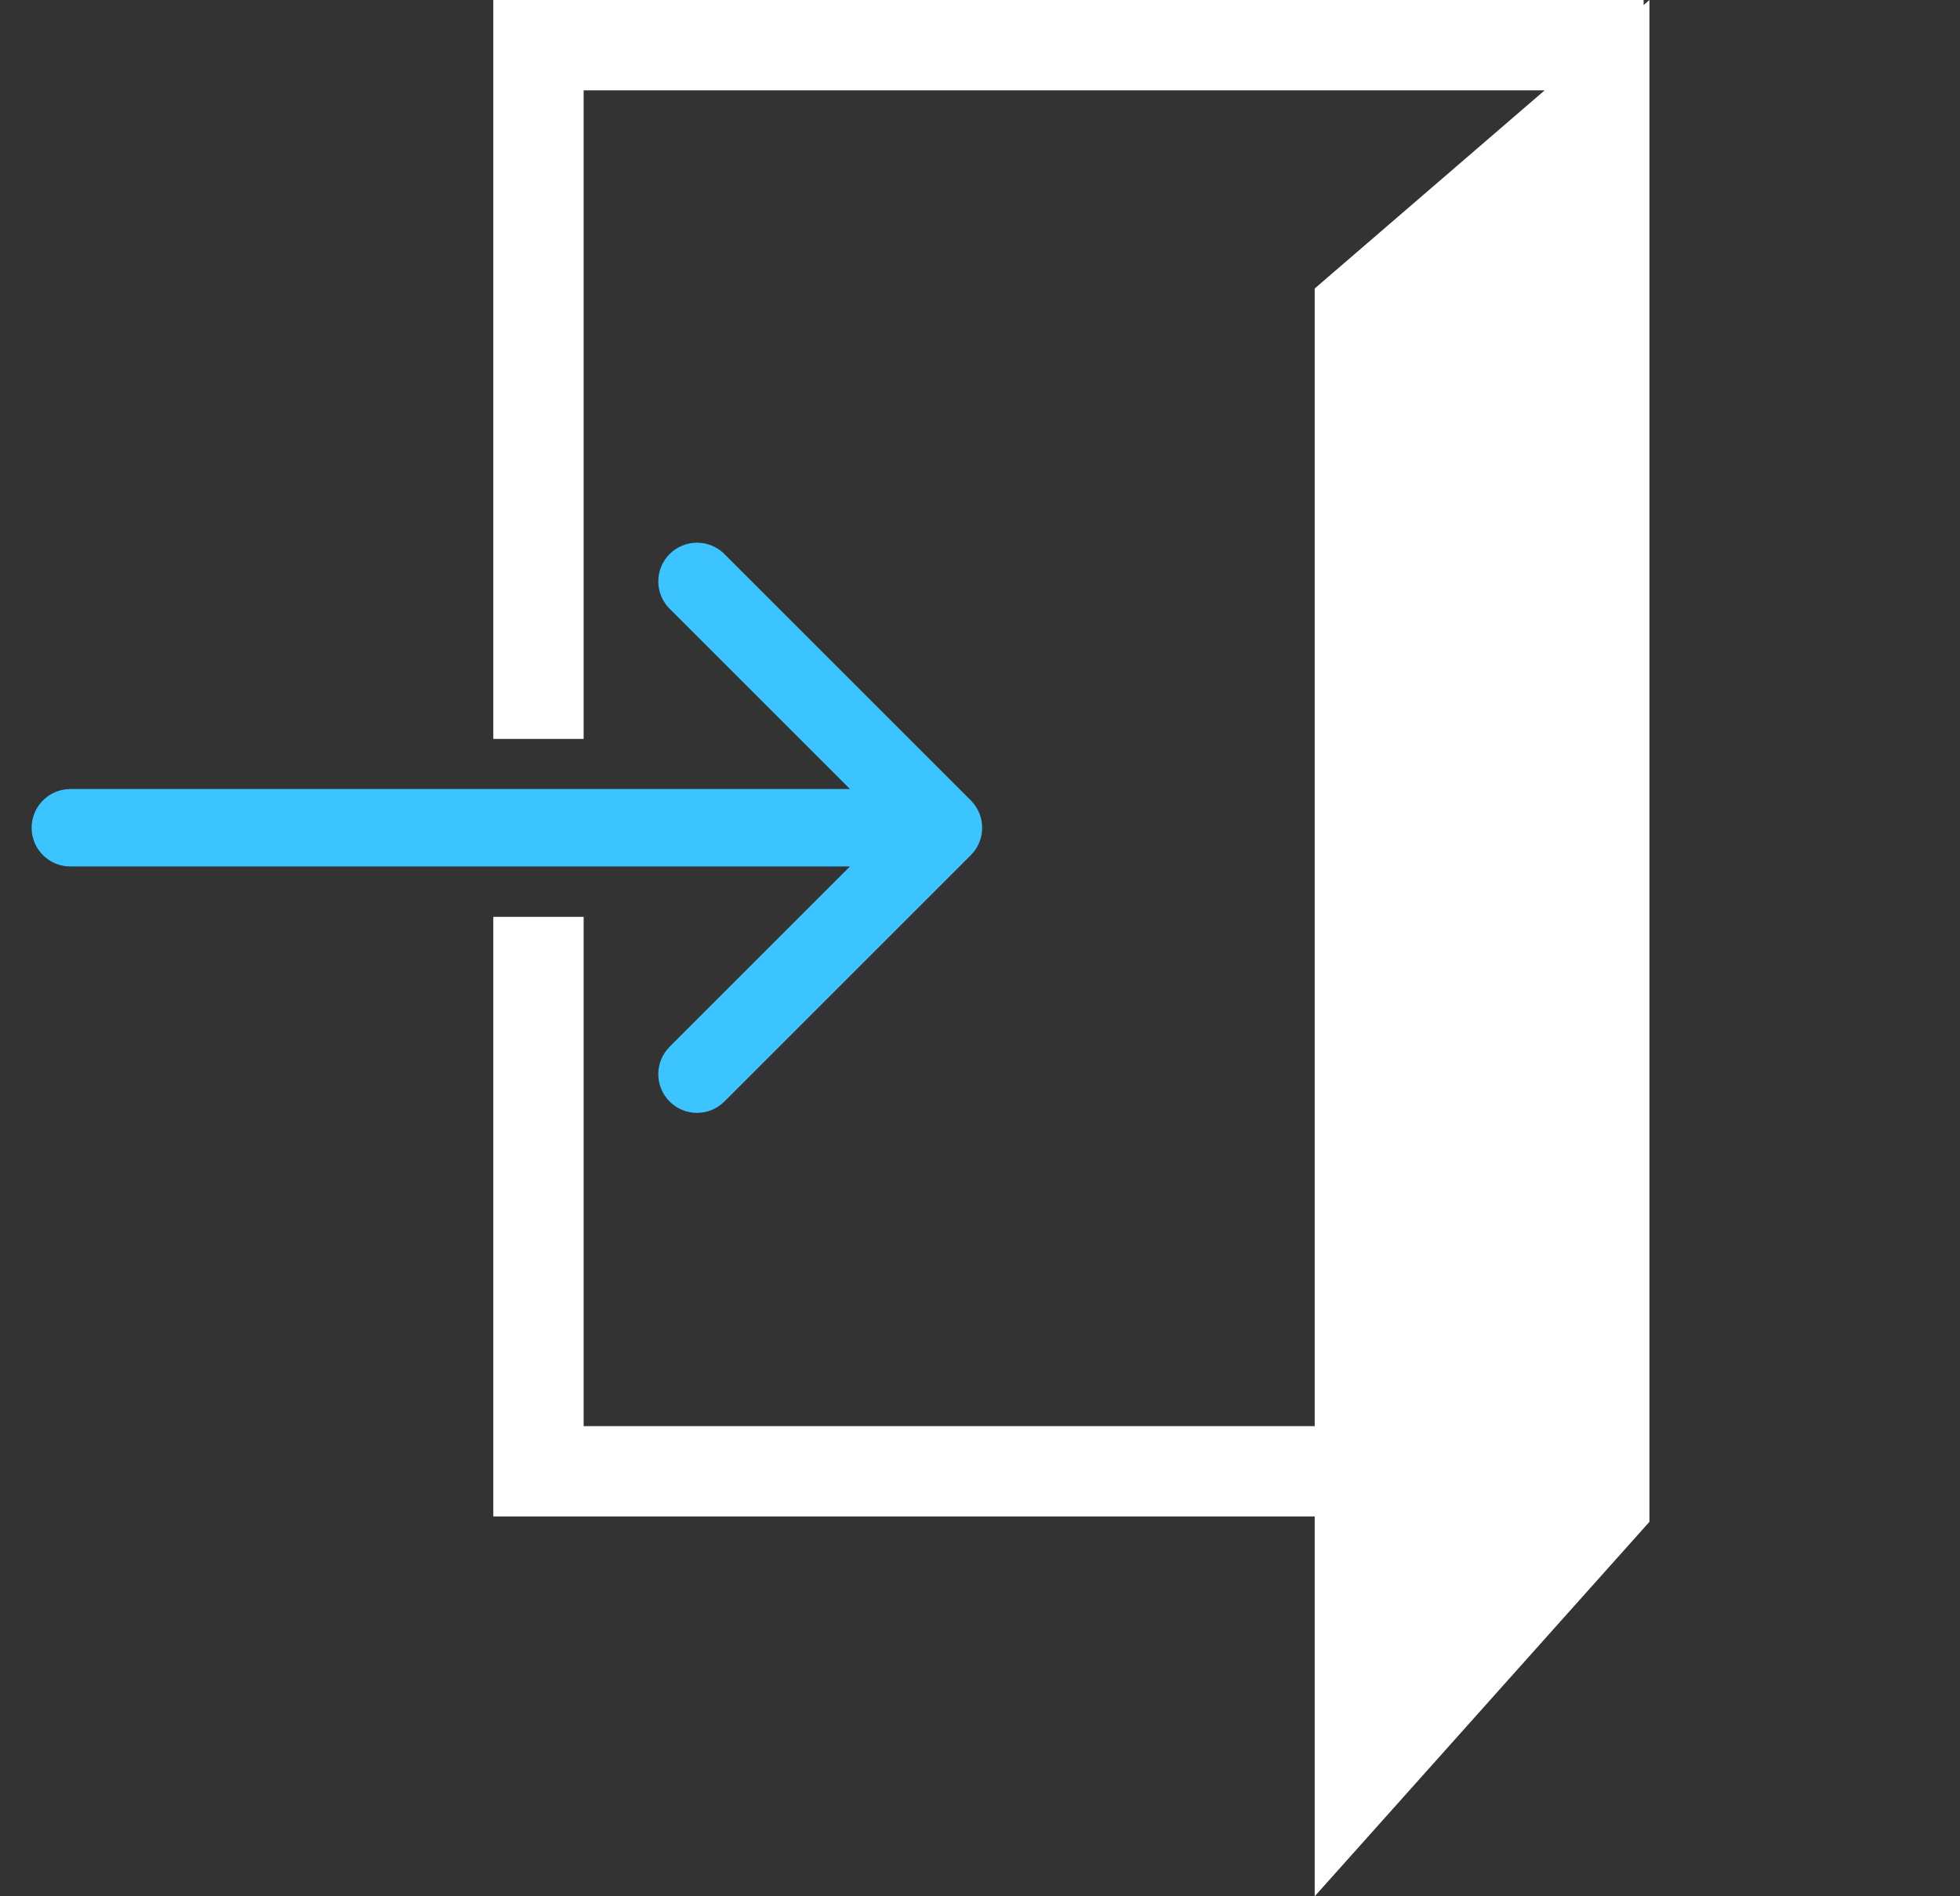 <svg width="31" height="30" viewBox="0 0 31 30" fill="none" xmlns="http://www.w3.org/2000/svg">
<rect x="0" y="0" width="31" height="30" fill="#333333" stroke="none"/>
<path fill-rule="evenodd" clip-rule="evenodd" d="M15.355 12.663C15.594 12.902 15.594 13.29 15.355 13.529L11.457 17.427C11.218 17.666 10.83 17.666 10.591 17.427C10.352 17.187 10.352 16.8 10.591 16.56L13.443 13.708L1.112 13.708C0.774 13.708 0.5 13.434 0.5 13.096C0.5 12.758 0.774 12.483 1.112 12.483L13.443 12.483L10.591 9.631C10.352 9.392 10.352 9.004 10.591 8.765C10.83 8.526 11.218 8.526 11.457 8.765L15.355 12.663Z" fill="#3BC4FF"/>
<path fill-rule="evenodd" clip-rule="evenodd" d="M24.431 1.429H9.231V11.69H7.802V1.429V0H9.231H24.567H25.996V0.08L26.088 0V24.076L20.794 30V23.991H9.231H7.802V22.562V14.505H9.231V22.562H20.794V4.564L24.431 1.429Z" fill="white"/>
</svg>
